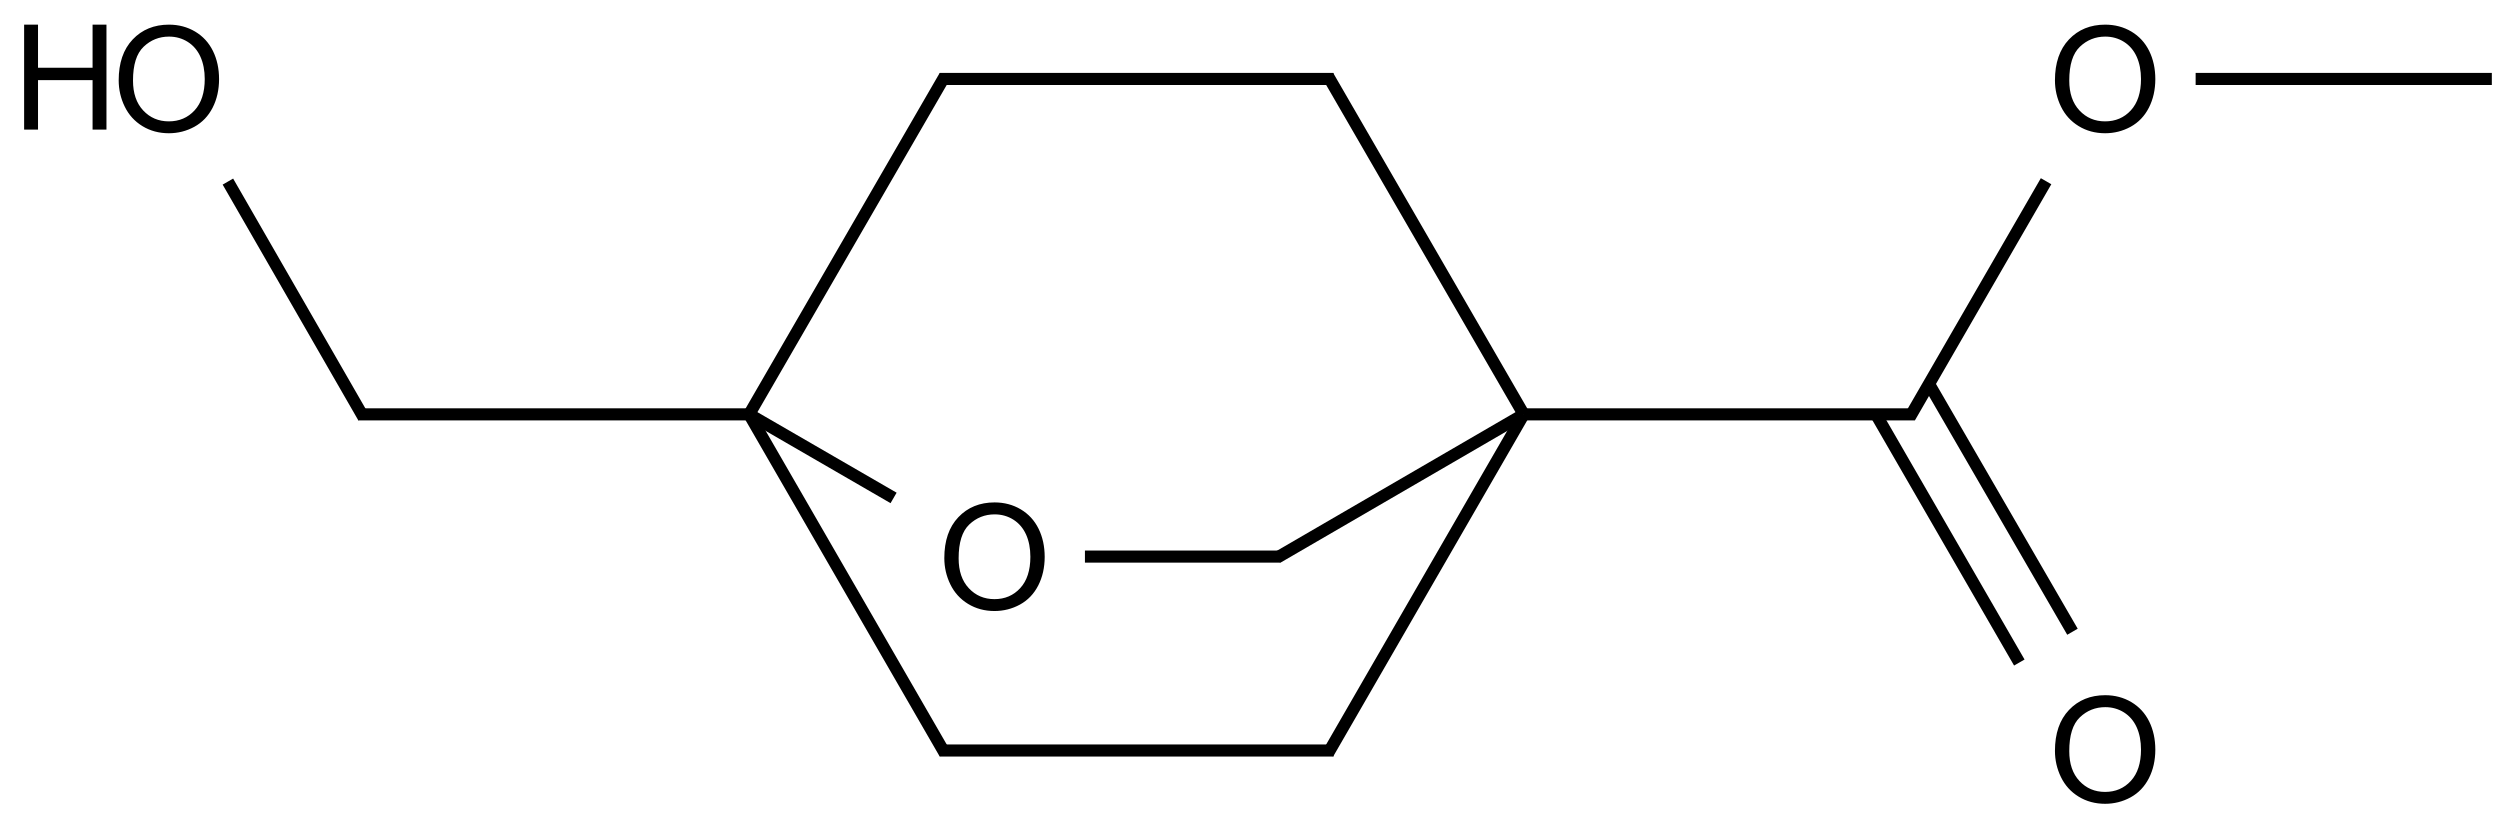 <?xml version="1.0" encoding="UTF-8"?>
<svg xmlns="http://www.w3.org/2000/svg" xmlns:xlink="http://www.w3.org/1999/xlink" width="682" height="226" viewBox="0 0 682 226">
<defs>
<g>
<g id="glyph-0-0">
<path d="M 5 0 L 5 -25 L 25 -25 L 25 0 Z M 5.625 -0.625 L 24.375 -0.625 L 24.375 -24.375 L 5.625 -24.375 Z M 5.625 -0.625 "/>
</g>
<g id="glyph-0-1">
<path d="M 1.934 -13.945 C 1.934 -18.695 3.207 -22.414 5.762 -25.105 C 8.309 -27.793 11.605 -29.137 15.645 -29.141 C 18.285 -29.137 20.668 -28.508 22.793 -27.246 C 24.914 -25.98 26.531 -24.219 27.645 -21.961 C 28.758 -19.703 29.312 -17.141 29.316 -14.277 C 29.312 -11.371 28.727 -8.773 27.559 -6.484 C 26.383 -4.191 24.723 -2.457 22.578 -1.277 C 20.426 -0.102 18.109 0.484 15.625 0.488 C 12.926 0.484 10.516 -0.164 8.398 -1.465 C 6.273 -2.766 4.668 -4.543 3.574 -6.797 C 2.48 -9.047 1.934 -11.43 1.934 -13.945 Z M 5.84 -13.887 C 5.836 -10.434 6.762 -7.715 8.621 -5.73 C 10.473 -3.746 12.801 -2.754 15.605 -2.754 C 18.453 -2.754 20.801 -3.754 22.645 -5.762 C 24.484 -7.762 25.406 -10.609 25.41 -14.297 C 25.406 -16.625 25.012 -18.656 24.227 -20.398 C 23.438 -22.133 22.285 -23.48 20.77 -24.441 C 19.25 -25.395 17.547 -25.875 15.664 -25.879 C 12.977 -25.875 10.668 -24.953 8.738 -23.113 C 6.801 -21.27 5.836 -18.195 5.84 -13.887 Z M 5.84 -13.887 "/>
</g>
<g id="glyph-0-2">
<path d="M 3.203 0 L 3.203 -28.633 L 6.992 -28.633 L 6.992 -16.875 L 21.875 -16.875 L 21.875 -28.633 L 25.664 -28.633 L 25.664 0 L 21.875 0 L 21.875 -13.496 L 6.992 -13.496 L 6.992 0 Z M 3.203 0 "/>
</g>
</g>
</defs>
<path fill="none" stroke-width="0.033" stroke-linecap="butt" stroke-linejoin="miter" stroke="rgb(0%, 0%, 0%)" stroke-opacity="1" stroke-miterlimit="10" d="M 4.763 0.915 L 3.696 0.915 " transform="matrix(100, 0, 0, 100, 46.07, 21.537)"/>
<path fill="none" stroke-width="0.033" stroke-linecap="butt" stroke-linejoin="miter" stroke="rgb(0%, 0%, 0%)" stroke-opacity="1" stroke-miterlimit="10" d="M 2.499 1.303 L 3.031 1.303 " transform="matrix(100, 0, 0, 100, 46.07, 21.537)"/>
<path fill="none" stroke-width="0.033" stroke-linecap="butt" stroke-linejoin="miter" stroke="rgb(0%, 0%, 0%)" stroke-opacity="1" stroke-miterlimit="10" d="M 1.583 0.915 L 1.977 1.143 " transform="matrix(100, 0, 0, 100, 46.07, 21.537)"/>
<path fill="none" stroke-width="0.033" stroke-linecap="butt" stroke-linejoin="miter" stroke="rgb(0%, 0%, 0%)" stroke-opacity="1" stroke-miterlimit="10" d="M 3.023 1.306 L 3.696 0.915 " transform="matrix(100, 0, 0, 100, 46.07, 21.537)"/>
<path fill="none" stroke-width="0.033" stroke-linecap="butt" stroke-linejoin="miter" stroke="rgb(0%, 0%, 0%)" stroke-opacity="1" stroke-miterlimit="10" d="M 3.162 1.84 L 3.696 0.915 " transform="matrix(100, 0, 0, 100, 46.07, 21.537)"/>
<path fill="none" stroke-width="0.033" stroke-linecap="butt" stroke-linejoin="miter" stroke="rgb(0%, 0%, 0%)" stroke-opacity="1" stroke-miterlimit="10" d="M 3.162 -0.008 L 3.696 0.915 " transform="matrix(100, 0, 0, 100, 46.07, 21.537)"/>
<path fill="none" stroke-width="0.033" stroke-linecap="butt" stroke-linejoin="miter" stroke="rgb(0%, 0%, 0%)" stroke-opacity="1" stroke-miterlimit="10" d="M 5.193 1.508 L 4.801 0.831 " transform="matrix(100, 0, 0, 100, 46.07, 21.537)"/>
<path fill="none" stroke-width="0.033" stroke-linecap="butt" stroke-linejoin="miter" stroke="rgb(0%, 0%, 0%)" stroke-opacity="1" stroke-miterlimit="10" d="M 5.048 1.592 L 4.657 0.915 " transform="matrix(100, 0, 0, 100, 46.07, 21.537)"/>
<path fill="none" stroke-width="0.033" stroke-linecap="butt" stroke-linejoin="miter" stroke="rgb(0%, 0%, 0%)" stroke-opacity="1" stroke-miterlimit="10" d="M 2.103 0 L 3.177 0 " transform="matrix(100, 0, 0, 100, 46.07, 21.537)"/>
<path fill="none" stroke-width="0.033" stroke-linecap="butt" stroke-linejoin="miter" stroke="rgb(0%, 0%, 0%)" stroke-opacity="1" stroke-miterlimit="10" d="M 2.103 1.832 L 3.177 1.832 " transform="matrix(100, 0, 0, 100, 46.07, 21.537)"/>
<path fill="none" stroke-width="0.033" stroke-linecap="butt" stroke-linejoin="miter" stroke="rgb(0%, 0%, 0%)" stroke-opacity="1" stroke-miterlimit="10" d="M 5.121 0.279 L 4.749 0.923 " transform="matrix(100, 0, 0, 100, 46.07, 21.537)"/>
<path fill="none" stroke-width="0.033" stroke-linecap="butt" stroke-linejoin="miter" stroke="rgb(0%, 0%, 0%)" stroke-opacity="1" stroke-miterlimit="10" d="M 0.516 0.915 L 1.583 0.915 " transform="matrix(100, 0, 0, 100, 46.07, 21.537)"/>
<path fill="none" stroke-width="0.033" stroke-linecap="butt" stroke-linejoin="miter" stroke="rgb(0%, 0%, 0%)" stroke-opacity="1" stroke-miterlimit="10" d="M 0.161 0.28 L 0.531 0.923 " transform="matrix(100, 0, 0, 100, 46.07, 21.537)"/>
<path fill="none" stroke-width="0.033" stroke-linecap="butt" stroke-linejoin="miter" stroke="rgb(0%, 0%, 0%)" stroke-opacity="1" stroke-miterlimit="10" d="M 6.337 0 L 5.529 0 " transform="matrix(100, 0, 0, 100, 46.07, 21.537)"/>
<path fill="none" stroke-width="0.033" stroke-linecap="butt" stroke-linejoin="miter" stroke="rgb(0%, 0%, 0%)" stroke-opacity="1" stroke-miterlimit="10" d="M 1.583 0.915 L 2.117 1.84 " transform="matrix(100, 0, 0, 100, 46.07, 21.537)"/>
<path fill="none" stroke-width="0.033" stroke-linecap="butt" stroke-linejoin="miter" stroke="rgb(0%, 0%, 0%)" stroke-opacity="1" stroke-miterlimit="10" d="M 1.583 0.915 L 2.117 -0.008 " transform="matrix(100, 0, 0, 100, 46.07, 21.537)"/>
<g fill="rgb(0%, 0%, 0%)" fill-opacity="1">
<use xlink:href="#glyph-0-1" x="255.676" y="166.199"/>
</g>
<g fill="rgb(0%, 0%, 0%)" fill-opacity="1">
<use xlink:href="#glyph-0-1" x="558.656" y="218.789"/>
</g>
<g fill="rgb(0%, 0%, 0%)" fill-opacity="1">
<use xlink:href="#glyph-0-1" x="558.656" y="35.863"/>
</g>
<g fill="rgb(0%, 0%, 0%)" fill-opacity="1">
<use xlink:href="#glyph-0-1" x="30.445" y="35.863"/>
</g>
<g fill="rgb(0%, 0%, 0%)" fill-opacity="1">
<use xlink:href="#glyph-0-2" x="3.379" y="35.355"/>
</g>
</svg>
